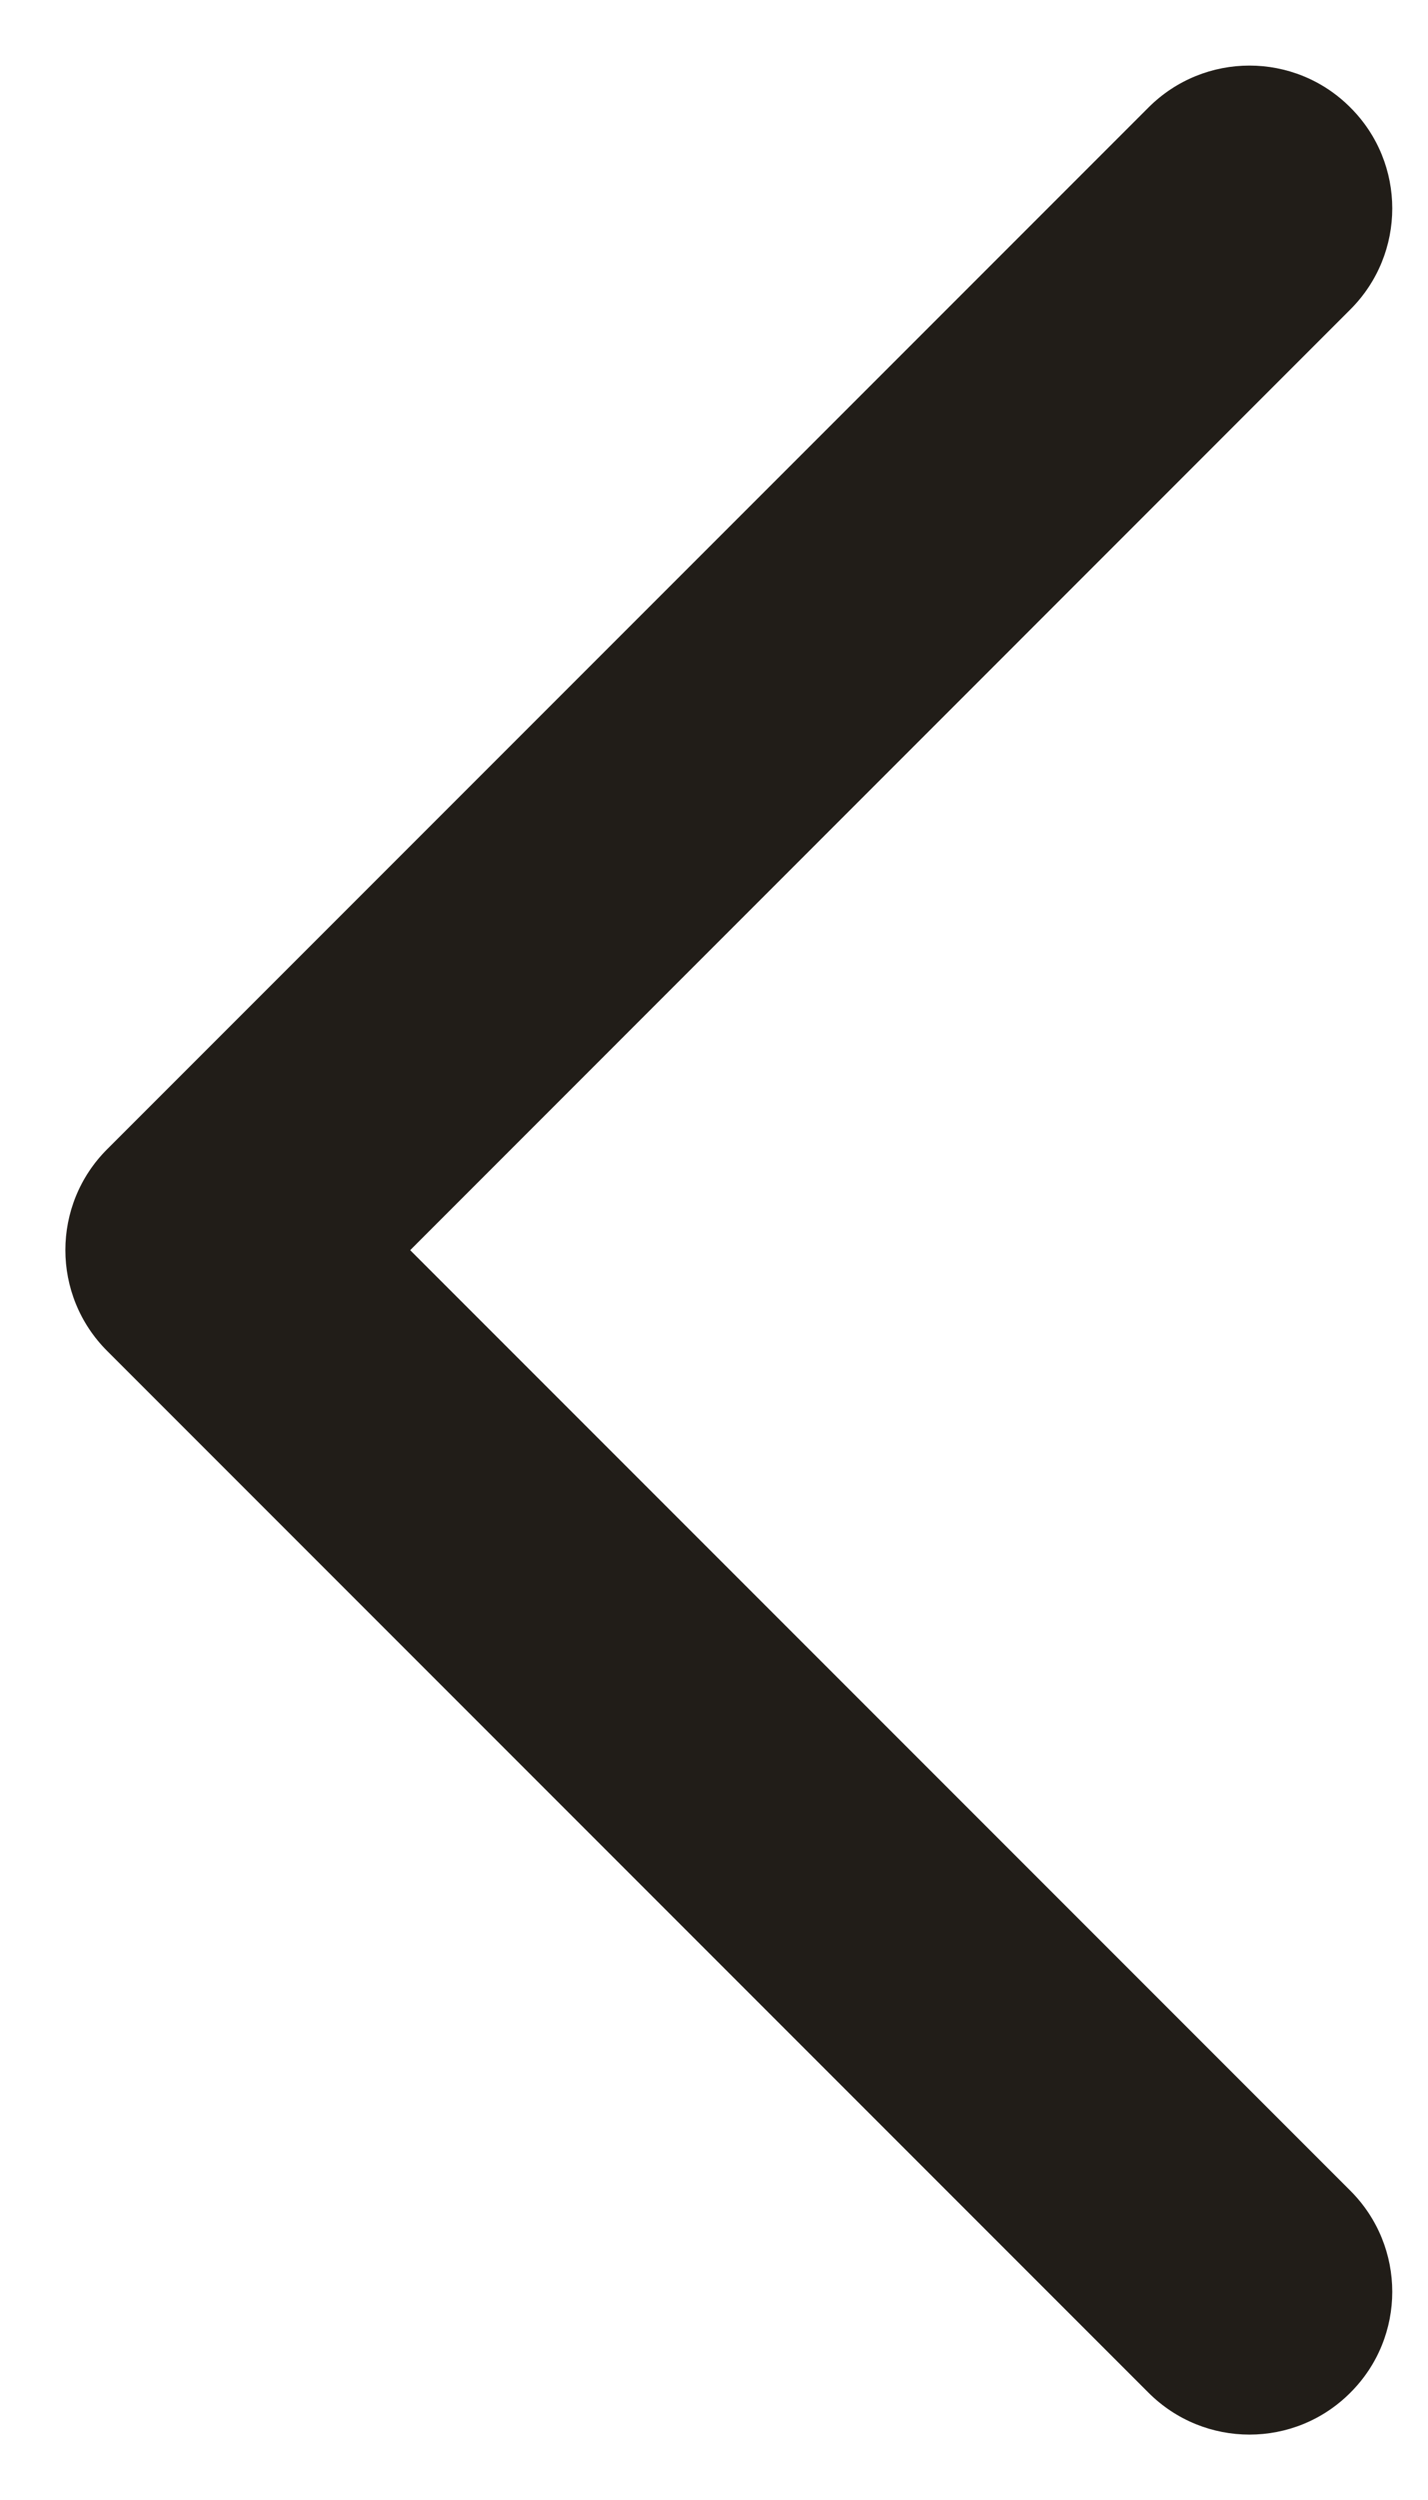 <svg width="8" height="14" viewBox="0 0 8 14" fill="none" xmlns="http://www.w3.org/2000/svg">
<path fill-rule="evenodd" clip-rule="evenodd" d="M7.565 0.602C7.878 0.914 7.878 1.42 7.565 1.733L2.298 7.001L7.565 12.268C7.878 12.581 7.878 13.087 7.565 13.399C7.253 13.712 6.747 13.712 6.434 13.399L0.601 7.566C0.288 7.254 0.288 6.747 0.601 6.435L6.434 0.602C6.747 0.289 7.253 0.289 7.565 0.602Z" fill="#211D18"/>
</svg>
